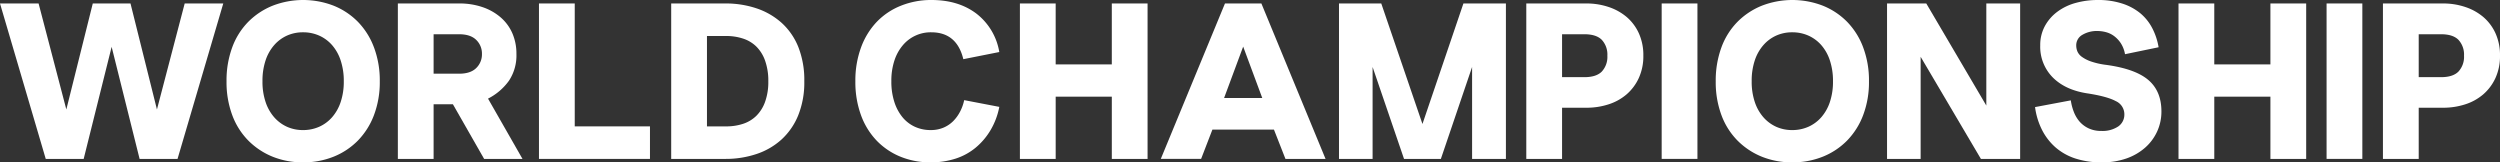 <svg id="title-name-02" xmlns="http://www.w3.org/2000/svg" xmlns:xlink="http://www.w3.org/1999/xlink" width="864" height="56.112" viewBox="0 0 864 56.112">
  <rect x="0" y="0" width="864" height="56.112" fill="#333333" stroke="none"/>
  <defs>
    <clipPath id="clip-path">
      <rect id="長方形_143" data-name="長方形 143" width="864" height="56.112" fill="#fff"/>
    </clipPath>
  </defs>
  <path id="パス_602" data-name="パス 602" d="M63.829,1.181,54.24,37.814,45.1,1.181H32.065l-9.14,36.633L13.336,1.181H0L15.807,54.9H28.918l9.664-38.731L48.246,54.9H61.357L77.163,1.181Z" transform="translate(0 0.017)" fill="#fff"/>
  <g id="グループ_135" data-name="グループ 135">
    <g id="グループ_134" data-name="グループ 134" clip-path="url(#clip-path)">
      <path id="パス_603" data-name="パス 603" d="M128.062,16.332a32.472,32.472,0,0,1,2.023,11.762,32.175,32.175,0,0,1-2.023,11.725,25.4,25.4,0,0,1-5.581,8.8,24.61,24.61,0,0,1-8.39,5.544,27.9,27.9,0,0,1-10.526,1.948,27.606,27.606,0,0,1-10.488-1.948,25.092,25.092,0,0,1-8.391-5.544,24.7,24.7,0,0,1-5.581-8.8A32.705,32.705,0,0,1,77.12,28.094,33.008,33.008,0,0,1,79.1,16.332a24.641,24.641,0,0,1,5.581-8.84,25,25,0,0,1,8.428-5.544,29.209,29.209,0,0,1,20.977,0,24.6,24.6,0,0,1,8.39,5.544,25.336,25.336,0,0,1,5.581,8.84m-11.5,18.954a22,22,0,0,0,1.086-7.192,22.344,22.344,0,0,0-1.086-7.229,15.248,15.248,0,0,0-3-5.319,12.935,12.935,0,0,0-4.458-3.259,13.564,13.564,0,0,0-5.544-1.124,13.3,13.3,0,0,0-5.506,1.124,13.01,13.01,0,0,0-4.42,3.259,15.291,15.291,0,0,0-3,5.282,22.227,22.227,0,0,0-1.086,7.267,21.971,21.971,0,0,0,1.086,7.192,15.3,15.3,0,0,0,3,5.281,13.027,13.027,0,0,0,4.42,3.26,13.335,13.335,0,0,0,5.506,1.124,13.6,13.6,0,0,0,5.544-1.124,12.951,12.951,0,0,0,4.458-3.26,15.3,15.3,0,0,0,3-5.281" transform="translate(1.169)" fill="#fff"/>
      <path id="パス_604" data-name="パス 604" d="M154.472,36.016H147.8V54.9H135.443V1.181H156.72a24.368,24.368,0,0,1,7.9,1.236,18.856,18.856,0,0,1,6.293,3.52A15.387,15.387,0,0,1,175,11.444a17.621,17.621,0,0,1,1.423,7.191,15.793,15.793,0,0,1-2.585,9.252,20.117,20.117,0,0,1-7.23,6.181L178.52,54.9H165.26ZM147.8,25.454h8.84q3.9,0,5.881-1.948a6.544,6.544,0,0,0,1.986-4.87,6.55,6.55,0,0,0-1.986-4.87q-1.986-1.946-5.881-1.947H147.8Z" transform="translate(2.054 0.017)" fill="#fff"/>
      <path id="パス_605" data-name="パス 605" d="M183.485,1.181h12.362V43.658h26V54.9H183.485Z" transform="translate(2.782 0.017)" fill="#fff"/>
      <path id="パス_606" data-name="パス 606" d="M228.5,54.9V1.18h18.73a33.369,33.369,0,0,1,10.751,1.685,24.673,24.673,0,0,1,8.69,5.02,22.565,22.565,0,0,1,5.769,8.353,31.065,31.065,0,0,1,2.06,11.837,30.353,30.353,0,0,1-2.1,11.762,23.151,23.151,0,0,1-5.768,8.354,24.254,24.254,0,0,1-8.653,5.019,33.314,33.314,0,0,1-10.747,1.69Zm19.029-11.238a18.463,18.463,0,0,0,5.732-.862,11.778,11.778,0,0,0,4.607-2.734,12.908,12.908,0,0,0,3.072-4.87,20.27,20.27,0,0,0,1.124-7.117,20.592,20.592,0,0,0-1.124-7.154,12.883,12.883,0,0,0-3.072-4.907,11.793,11.793,0,0,0-4.644-2.735,18.66,18.66,0,0,0-5.694-.861h-6.668v31.24Z" transform="translate(3.465 0.017)" fill="#fff"/>
      <path id="パス_607" data-name="パス 607" d="M340.946,36.934a25.065,25.065,0,0,1-3.034,8.054,23.416,23.416,0,0,1-5.169,6.068,20.908,20.908,0,0,1-6.967,3.784,27.722,27.722,0,0,1-8.578,1.274,27.125,27.125,0,0,1-10.376-1.948,23.99,23.99,0,0,1-8.241-5.544,25.089,25.089,0,0,1-5.431-8.8,33.257,33.257,0,0,1-1.95-11.728,32.986,32.986,0,0,1,1.986-11.762,25.465,25.465,0,0,1,5.469-8.84,23.743,23.743,0,0,1,8.353-5.544A27.983,27.983,0,0,1,317.5,0q9.285,0,15.5,4.682a21.134,21.134,0,0,1,7.942,13.3l-12.432,2.47q-2.249-9.289-11.089-9.29a12.587,12.587,0,0,0-9.738,4.382,15.6,15.6,0,0,0-2.959,5.282,22.226,22.226,0,0,0-1.086,7.267,22.676,22.676,0,0,0,1.049,7.192,15.89,15.89,0,0,0,2.847,5.281,12.055,12.055,0,0,0,4.27,3.26,12.9,12.9,0,0,0,5.395,1.123,11.239,11.239,0,0,0,4.42-.823,10.491,10.491,0,0,0,3.371-2.248,13.349,13.349,0,0,0,2.4-3.3,15.683,15.683,0,0,0,1.422-3.97Z" transform="translate(4.415)" fill="#fff"/>
      <path id="パス_608" data-name="パス 608" d="M347.213,1.181h12.362V22.232h19.4V1.181h12.361V54.9H378.979V33.4h-19.4V54.9H347.213Z" transform="translate(5.265 0.017)" fill="#fff"/>
      <path id="パス_609" data-name="パス 609" d="M434.289,44.781H413.012l-3.9,10.114h-13.93L417.358,1.18h12.584L452.117,54.9H438.258ZM417.057,33.844h13.185L423.65,16.089Z" transform="translate(5.992 0.017)" fill="#fff"/>
      <path id="パス_610" data-name="パス 610" d="M498.846,1.181H513.53V54.9H501.843V23.131L491.055,54.9H478.318L467.456,23.131V54.9H455.845V1.181h14.608l14.235,41.653Z" transform="translate(6.912 0.017)" fill="#fff"/>
      <path id="パス_611" data-name="パス 611" d="M519.608,1.181h20.827A23.827,23.827,0,0,1,548,2.379a18.785,18.785,0,0,1,6.255,3.446,16.207,16.207,0,0,1,4.233,5.62,18.229,18.229,0,0,1,1.573,7.789,18.057,18.057,0,0,1-1.573,7.717,16.6,16.6,0,0,1-4.233,5.656A17.947,17.947,0,0,1,548,36.055a24.484,24.484,0,0,1-7.566,1.159H531.97V54.9H519.608Zm12.362,25.47h7.716q4.119,0,6.03-1.948a7.471,7.471,0,0,0,1.911-5.469,7.48,7.48,0,0,0-1.911-5.469q-1.91-1.948-6.03-1.947H531.97Z" transform="translate(7.879 0.017)" fill="#fff"/>
      <rect id="長方形_141" data-name="長方形 141" width="12.362" height="53.715" transform="translate(574.274 1.198)" fill="#fff"/>
      <path id="パス_612" data-name="パス 612" d="M635.039,16.332a32.451,32.451,0,0,1,2.023,11.762,32.155,32.155,0,0,1-2.023,11.725,25.41,25.41,0,0,1-5.58,8.8,24.625,24.625,0,0,1-8.391,5.544,27.9,27.9,0,0,1-10.526,1.948,27.606,27.606,0,0,1-10.488-1.948,25.089,25.089,0,0,1-8.39-5.544,24.668,24.668,0,0,1-5.581-8.8A32.7,32.7,0,0,1,584.1,28.094a33.005,33.005,0,0,1,1.985-11.762,24.614,24.614,0,0,1,5.581-8.84,24.989,24.989,0,0,1,8.428-5.544,29.207,29.207,0,0,1,20.976,0,24.61,24.61,0,0,1,8.391,5.544,25.348,25.348,0,0,1,5.58,8.84m-11.5,18.954a22.026,22.026,0,0,0,1.085-7.192,22.369,22.369,0,0,0-1.085-7.229,15.249,15.249,0,0,0-3-5.319,12.935,12.935,0,0,0-4.458-3.259,13.572,13.572,0,0,0-5.545-1.124,13.306,13.306,0,0,0-5.506,1.124,13.016,13.016,0,0,0-4.419,3.259,15.273,15.273,0,0,0-3,5.282,22.228,22.228,0,0,0-1.086,7.267,21.97,21.97,0,0,0,1.086,7.192,15.277,15.277,0,0,0,3,5.281,13.032,13.032,0,0,0,4.419,3.26,13.338,13.338,0,0,0,5.506,1.124,13.605,13.605,0,0,0,5.545-1.124,12.951,12.951,0,0,0,4.458-3.26,15.3,15.3,0,0,0,3-5.281" transform="translate(8.856)" fill="#fff"/>
      <path id="パス_613" data-name="パス 613" d="M676.732,36.466V1.18H688.42V54.9H674.86L654.033,19.611V54.9H642.42V1.18h13.561Z" transform="translate(9.741 0.017)" fill="#fff"/>
      <path id="パス_614" data-name="パス 614" d="M723.673,39.482a4.978,4.978,0,0,0-2.959-4.533q-2.96-1.61-9.7-2.66-7.641-1.124-12.024-5.47a15.037,15.037,0,0,1-4.39-11.161,13.683,13.683,0,0,1,1.573-6.592,15.205,15.205,0,0,1,4.308-4.982,18.873,18.873,0,0,1,6.368-3.072A28.511,28.511,0,0,1,714.533,0a26.588,26.588,0,0,1,8.428,1.236,18.957,18.957,0,0,1,6.255,3.37,16.736,16.736,0,0,1,4.122,5.169,22.316,22.316,0,0,1,2.172,6.556l-11.61,2.4a10.223,10.223,0,0,0-1.5-3.859,9.8,9.8,0,0,0-2.36-2.471,8.28,8.28,0,0,0-2.81-1.311,11.747,11.747,0,0,0-2.845-.375,9.771,9.771,0,0,0-5.207,1.312,4.123,4.123,0,0,0-2.136,3.707,5.422,5.422,0,0,0,.411,2.061,4.528,4.528,0,0,0,1.573,1.873,12.343,12.343,0,0,0,3.11,1.574A25.828,25.828,0,0,0,717.23,22.4q10.114,1.349,14.684,5.207t4.569,10.9a16.488,16.488,0,0,1-1.46,6.892,16.667,16.667,0,0,1-4.158,5.619,19.479,19.479,0,0,1-6.481,3.747,25.246,25.246,0,0,1-8.5,1.348,28.778,28.778,0,0,1-9.177-1.348,19.744,19.744,0,0,1-6.855-3.859,20.172,20.172,0,0,1-4.644-6.031,24.485,24.485,0,0,1-2.4-7.866l12.361-2.323a17.765,17.765,0,0,0,1.05,4.009,11.339,11.339,0,0,0,1.985,3.334,9.5,9.5,0,0,0,3.108,2.323,10.127,10.127,0,0,0,4.421.9,9.756,9.756,0,0,0,5.8-1.536,4.926,4.926,0,0,0,2.136-4.232" transform="translate(10.505)" fill="#fff"/>
      <path id="パス_615" data-name="パス 615" d="M741.647,1.181h12.362V22.232h19.4V1.181h12.362V54.9h-12.36V33.4h-19.4V54.9H741.647Z" transform="translate(11.245 0.017)" fill="#fff"/>
      <rect id="長方形_142" data-name="長方形 142" width="12.362" height="53.715" transform="translate(804.064 1.198)" fill="#fff"/>
      <path id="パス_616" data-name="パス 616" d="M811.244,1.181h20.827a23.828,23.828,0,0,1,7.566,1.2,18.786,18.786,0,0,1,6.255,3.446,16.206,16.206,0,0,1,4.233,5.62,18.228,18.228,0,0,1,1.573,7.789,18.057,18.057,0,0,1-1.573,7.717,16.6,16.6,0,0,1-4.233,5.656,17.947,17.947,0,0,1-6.255,3.446,24.484,24.484,0,0,1-7.566,1.159h-8.465V54.9H811.244Zm12.362,25.47h7.716q4.119,0,6.03-1.948a7.471,7.471,0,0,0,1.911-5.469,7.48,7.48,0,0,0-1.911-5.469q-1.909-1.948-6.03-1.947h-7.716Z" transform="translate(12.301 0.017)" fill="#fff"/>
    </g>
  </g>
</svg>
